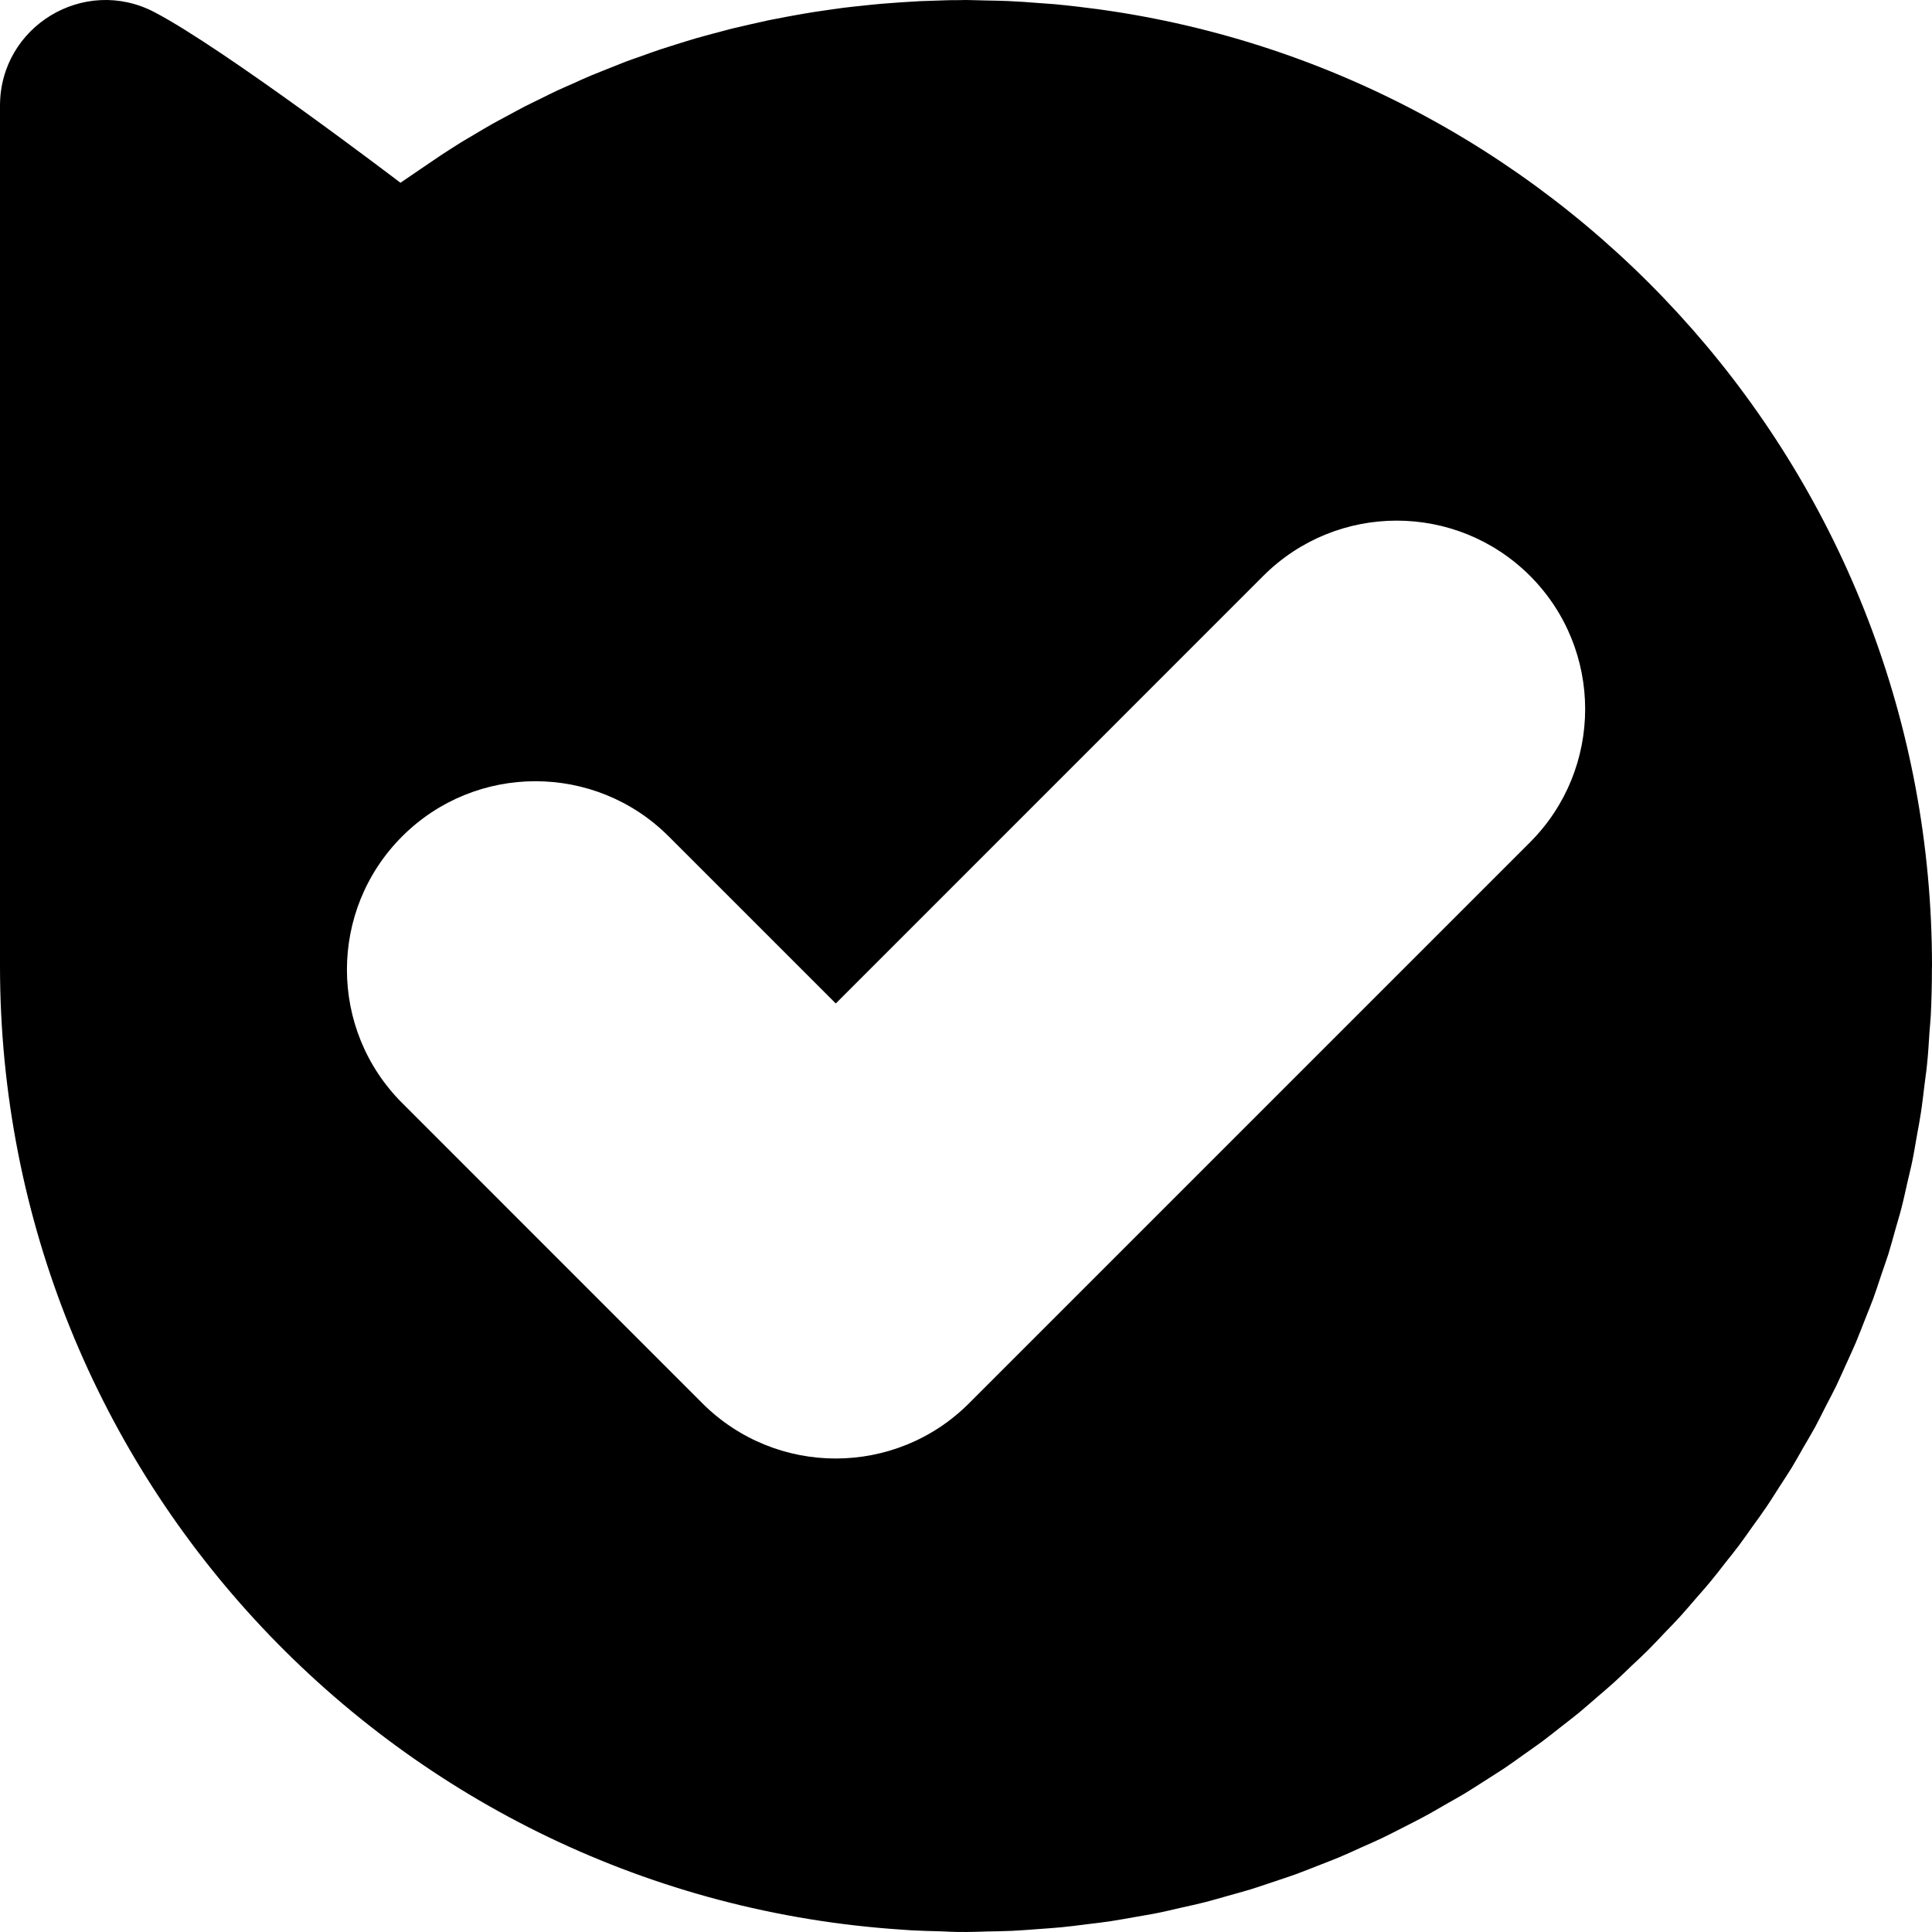 <svg width="25" height="25" viewBox="0 0 25 25" fill="none" xmlns="http://www.w3.org/2000/svg">
<path id="Vector" d="M14.23 0.122C14.223 0.121 14.216 0.121 14.209 0.119C14.022 0.094 13.834 0.072 13.644 0.054C13.58 0.049 13.515 0.045 13.451 0.04C13.313 0.029 13.176 0.019 13.037 0.013C12.94 0.009 12.842 0.008 12.745 0.006C12.663 0.005 12.582 0 12.5 0C12.463 0 12.425 0.002 12.388 0.002C12.362 0.003 12.337 0.001 12.311 0.002C12.255 0.002 12.2 0.006 12.144 0.007C12.064 0.01 11.984 0.012 11.904 0.015C11.817 0.02 11.73 0.025 11.644 0.031C11.564 0.037 11.485 0.042 11.405 0.049C11.319 0.057 11.233 0.065 11.148 0.075C11.069 0.083 10.991 0.091 10.913 0.101C10.827 0.112 10.743 0.125 10.658 0.137C10.58 0.149 10.503 0.159 10.426 0.173C10.341 0.187 10.258 0.203 10.174 0.218C10.097 0.233 10.021 0.247 9.946 0.262C9.862 0.28 9.779 0.299 9.696 0.318C9.621 0.335 9.546 0.352 9.472 0.37C9.389 0.391 9.306 0.414 9.223 0.436C9.151 0.456 9.077 0.475 9.005 0.496C8.923 0.52 8.842 0.545 8.76 0.571C8.689 0.594 8.617 0.616 8.546 0.639C8.465 0.666 8.385 0.695 8.305 0.724C8.234 0.749 8.164 0.773 8.094 0.799C8.014 0.83 7.934 0.862 7.855 0.894C7.787 0.921 7.718 0.948 7.651 0.976C7.57 1.01 7.491 1.046 7.412 1.082C7.347 1.111 7.281 1.139 7.216 1.169C7.136 1.206 7.058 1.246 6.979 1.285C6.916 1.316 6.852 1.346 6.79 1.378C6.711 1.419 6.633 1.462 6.555 1.504C6.494 1.537 6.432 1.569 6.372 1.603C6.292 1.648 6.214 1.695 6.135 1.742C6.078 1.776 6.021 1.808 5.966 1.842C5.88 1.895 5.797 1.95 5.713 2.004C5.665 2.035 5.182 2.365 5.182 2.365C5.182 2.365 2.905 0.63 1.996 0.156C1.087 -0.317 0 0.342 0 1.367V3.675V12.26C0 12.342 0 12.423 0 12.5C0 19.127 5.157 24.546 11.677 24.97C11.714 24.973 11.752 24.976 11.79 24.978C11.915 24.985 12.041 24.988 12.167 24.991C12.245 24.994 12.322 24.999 12.401 25C12.418 25 12.434 24.999 12.451 24.999C12.467 24.999 12.484 25 12.501 25C12.595 25 12.687 24.995 12.781 24.993C12.886 24.991 12.992 24.99 13.096 24.985C13.206 24.98 13.314 24.971 13.423 24.963C13.527 24.955 13.63 24.949 13.733 24.939C13.841 24.929 13.948 24.914 14.055 24.901C14.157 24.888 14.26 24.877 14.361 24.862C14.467 24.846 14.572 24.826 14.677 24.808C14.778 24.79 14.879 24.774 14.979 24.754C15.084 24.733 15.187 24.708 15.29 24.684C15.389 24.662 15.488 24.641 15.586 24.616C15.688 24.59 15.79 24.56 15.892 24.531C15.988 24.504 16.085 24.478 16.181 24.449C16.282 24.418 16.381 24.383 16.48 24.35C16.575 24.318 16.67 24.288 16.764 24.254C16.862 24.218 16.959 24.179 17.056 24.141C17.149 24.104 17.242 24.07 17.334 24.031C17.43 23.991 17.524 23.947 17.619 23.904C17.709 23.864 17.8 23.825 17.889 23.782C17.983 23.737 18.075 23.689 18.167 23.642C18.255 23.597 18.344 23.553 18.43 23.506C18.521 23.458 18.609 23.405 18.698 23.354C18.784 23.305 18.871 23.257 18.956 23.206C19.044 23.153 19.13 23.096 19.217 23.041C19.299 22.988 19.384 22.936 19.465 22.882C19.551 22.824 19.634 22.764 19.718 22.704C19.798 22.647 19.878 22.592 19.957 22.534C20.04 22.472 20.12 22.407 20.201 22.344C20.278 22.284 20.355 22.225 20.431 22.163C20.511 22.097 20.588 22.028 20.667 21.96C20.74 21.897 20.815 21.835 20.886 21.77C20.963 21.7 21.038 21.627 21.113 21.555C21.183 21.489 21.254 21.424 21.322 21.356C21.396 21.282 21.467 21.206 21.538 21.131C21.605 21.061 21.673 20.993 21.738 20.921C21.808 20.844 21.875 20.765 21.943 20.686C22.006 20.613 22.071 20.542 22.132 20.467C22.199 20.387 22.262 20.305 22.325 20.223C22.386 20.147 22.447 20.072 22.505 19.994C22.567 19.911 22.626 19.826 22.686 19.741C22.743 19.662 22.801 19.584 22.855 19.503C22.914 19.417 22.968 19.328 23.025 19.24C23.077 19.159 23.131 19.079 23.182 18.996C23.236 18.907 23.287 18.815 23.339 18.724C23.387 18.64 23.438 18.557 23.485 18.471C23.535 18.378 23.582 18.283 23.63 18.188C23.674 18.102 23.72 18.018 23.762 17.931C23.808 17.834 23.851 17.735 23.896 17.637C23.935 17.55 23.976 17.464 24.013 17.376C24.055 17.276 24.094 17.174 24.134 17.072C24.168 16.984 24.205 16.897 24.238 16.808C24.276 16.704 24.31 16.598 24.345 16.493C24.375 16.404 24.407 16.316 24.436 16.226C24.469 16.118 24.498 16.009 24.529 15.9C24.554 15.81 24.582 15.722 24.605 15.631C24.634 15.52 24.657 15.407 24.683 15.295C24.703 15.204 24.727 15.116 24.745 15.025C24.769 14.909 24.787 14.792 24.808 14.676C24.824 14.586 24.842 14.498 24.855 14.408C24.874 14.285 24.888 14.161 24.903 14.037C24.913 13.952 24.927 13.867 24.935 13.781C24.95 13.642 24.958 13.501 24.967 13.361C24.972 13.289 24.98 13.217 24.984 13.145C24.994 12.943 24.999 12.739 24.999 12.534C24.999 12.523 25 12.512 25 12.5C25.001 6.184 20.315 0.965 14.23 0.122ZM19.797 10.901L12.539 18.159C12.063 18.635 11.439 18.873 10.814 18.873C10.19 18.873 9.566 18.635 9.089 18.159L5.204 14.273C4.251 13.32 4.251 11.776 5.204 10.823C6.156 9.871 7.701 9.871 8.653 10.823L10.815 12.985L16.348 7.451C17.301 6.499 18.845 6.499 19.798 7.451C20.75 8.404 20.75 9.948 19.797 10.901Z" fill="black"/>
</svg>

